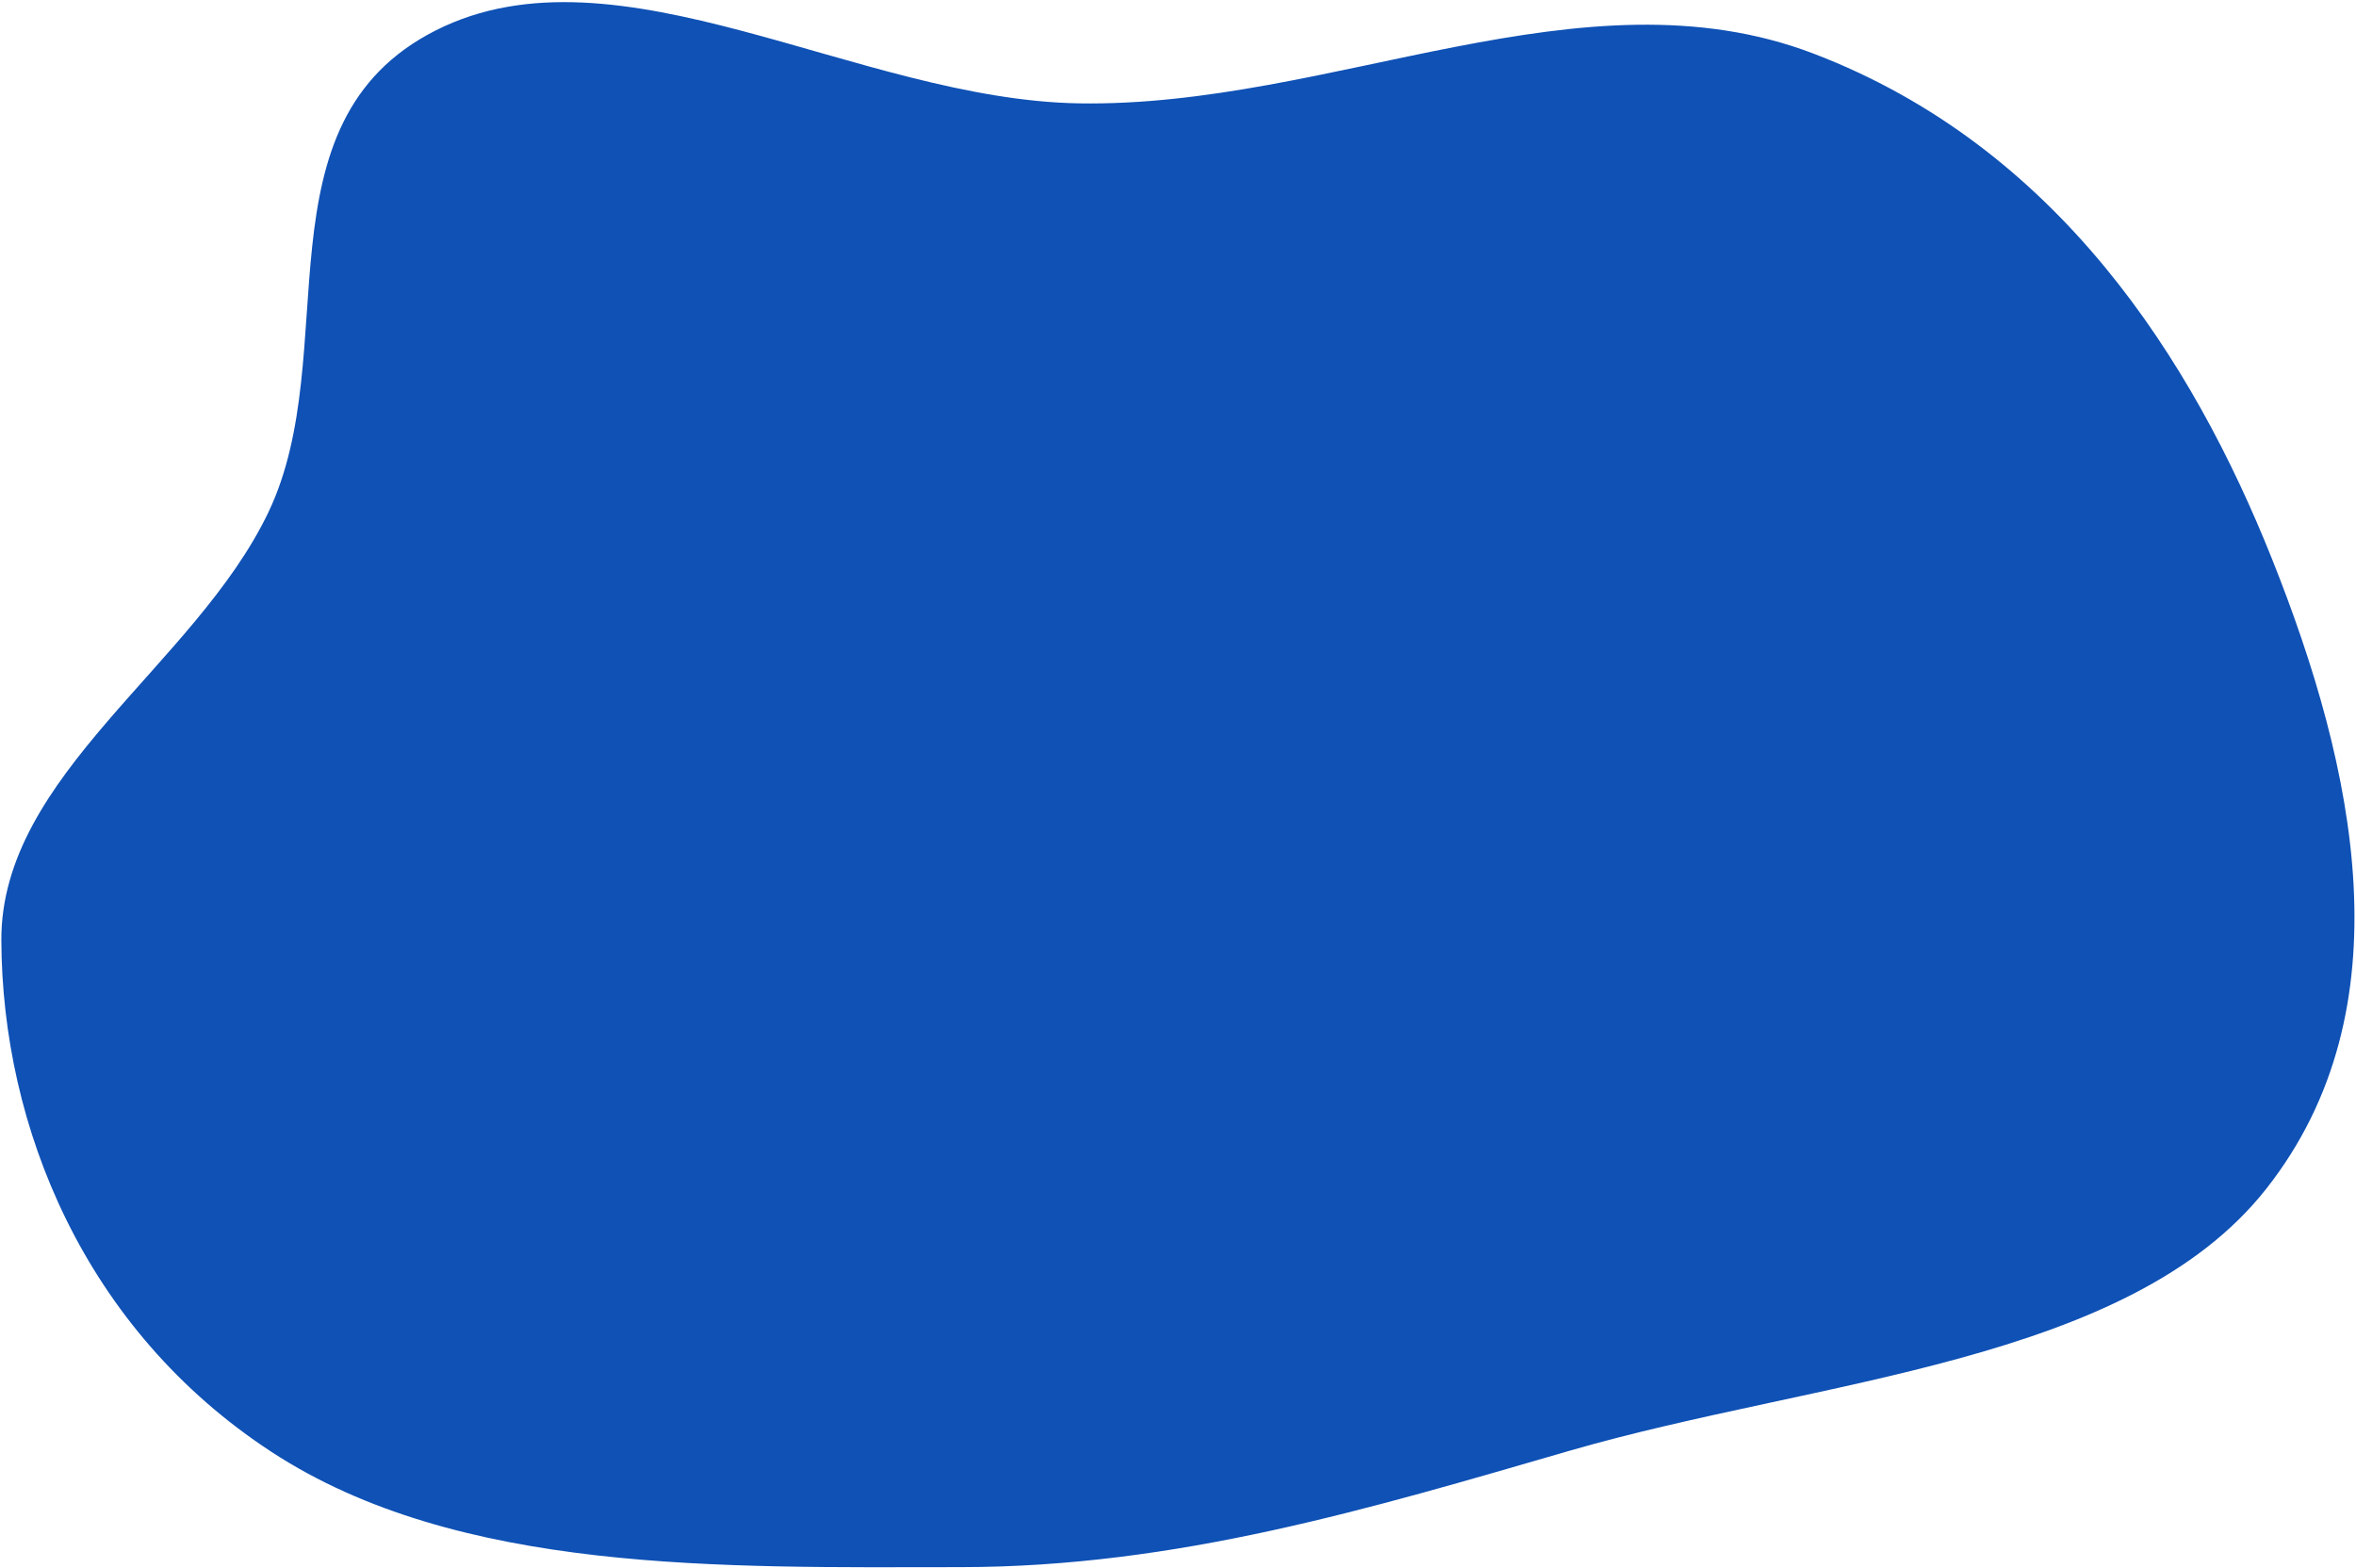 <?xml version="1.0" encoding="UTF-8"?> <svg xmlns="http://www.w3.org/2000/svg" width="894" height="595" viewBox="0 0 894 595" fill="none"><path fill-rule="evenodd" clip-rule="evenodd" d="M364.628 594.718C273.993 594.805 173.873 597.287 103.063 551.013C31.955 504.546 0.753 427.465 0.513 356.776C0.301 294.115 74.168 252.351 101.853 194.383C130.751 133.879 96.107 46.479 165.423 11.5C234.337 -23.277 325.543 37.803 409.326 39.221C505.371 40.846 600.604 -13.128 688.165 20.345C780.568 55.669 831.918 136.323 862.227 212.356C893.683 291.27 913.812 382.814 859.907 451.19C807.632 517.499 689.86 523.231 595.616 550.543C519.753 572.527 446.687 594.64 364.628 594.718Z" fill="url(#paint0_linear_1_3)"></path><defs><linearGradient id="paint0_linear_1_3" x1="89291" y1="33755.8" x2="14553" y2="11398.8" gradientUnits="userSpaceOnUse"><stop offset="0.33" stop-color="#0F51B5"></stop></linearGradient></defs></svg> 